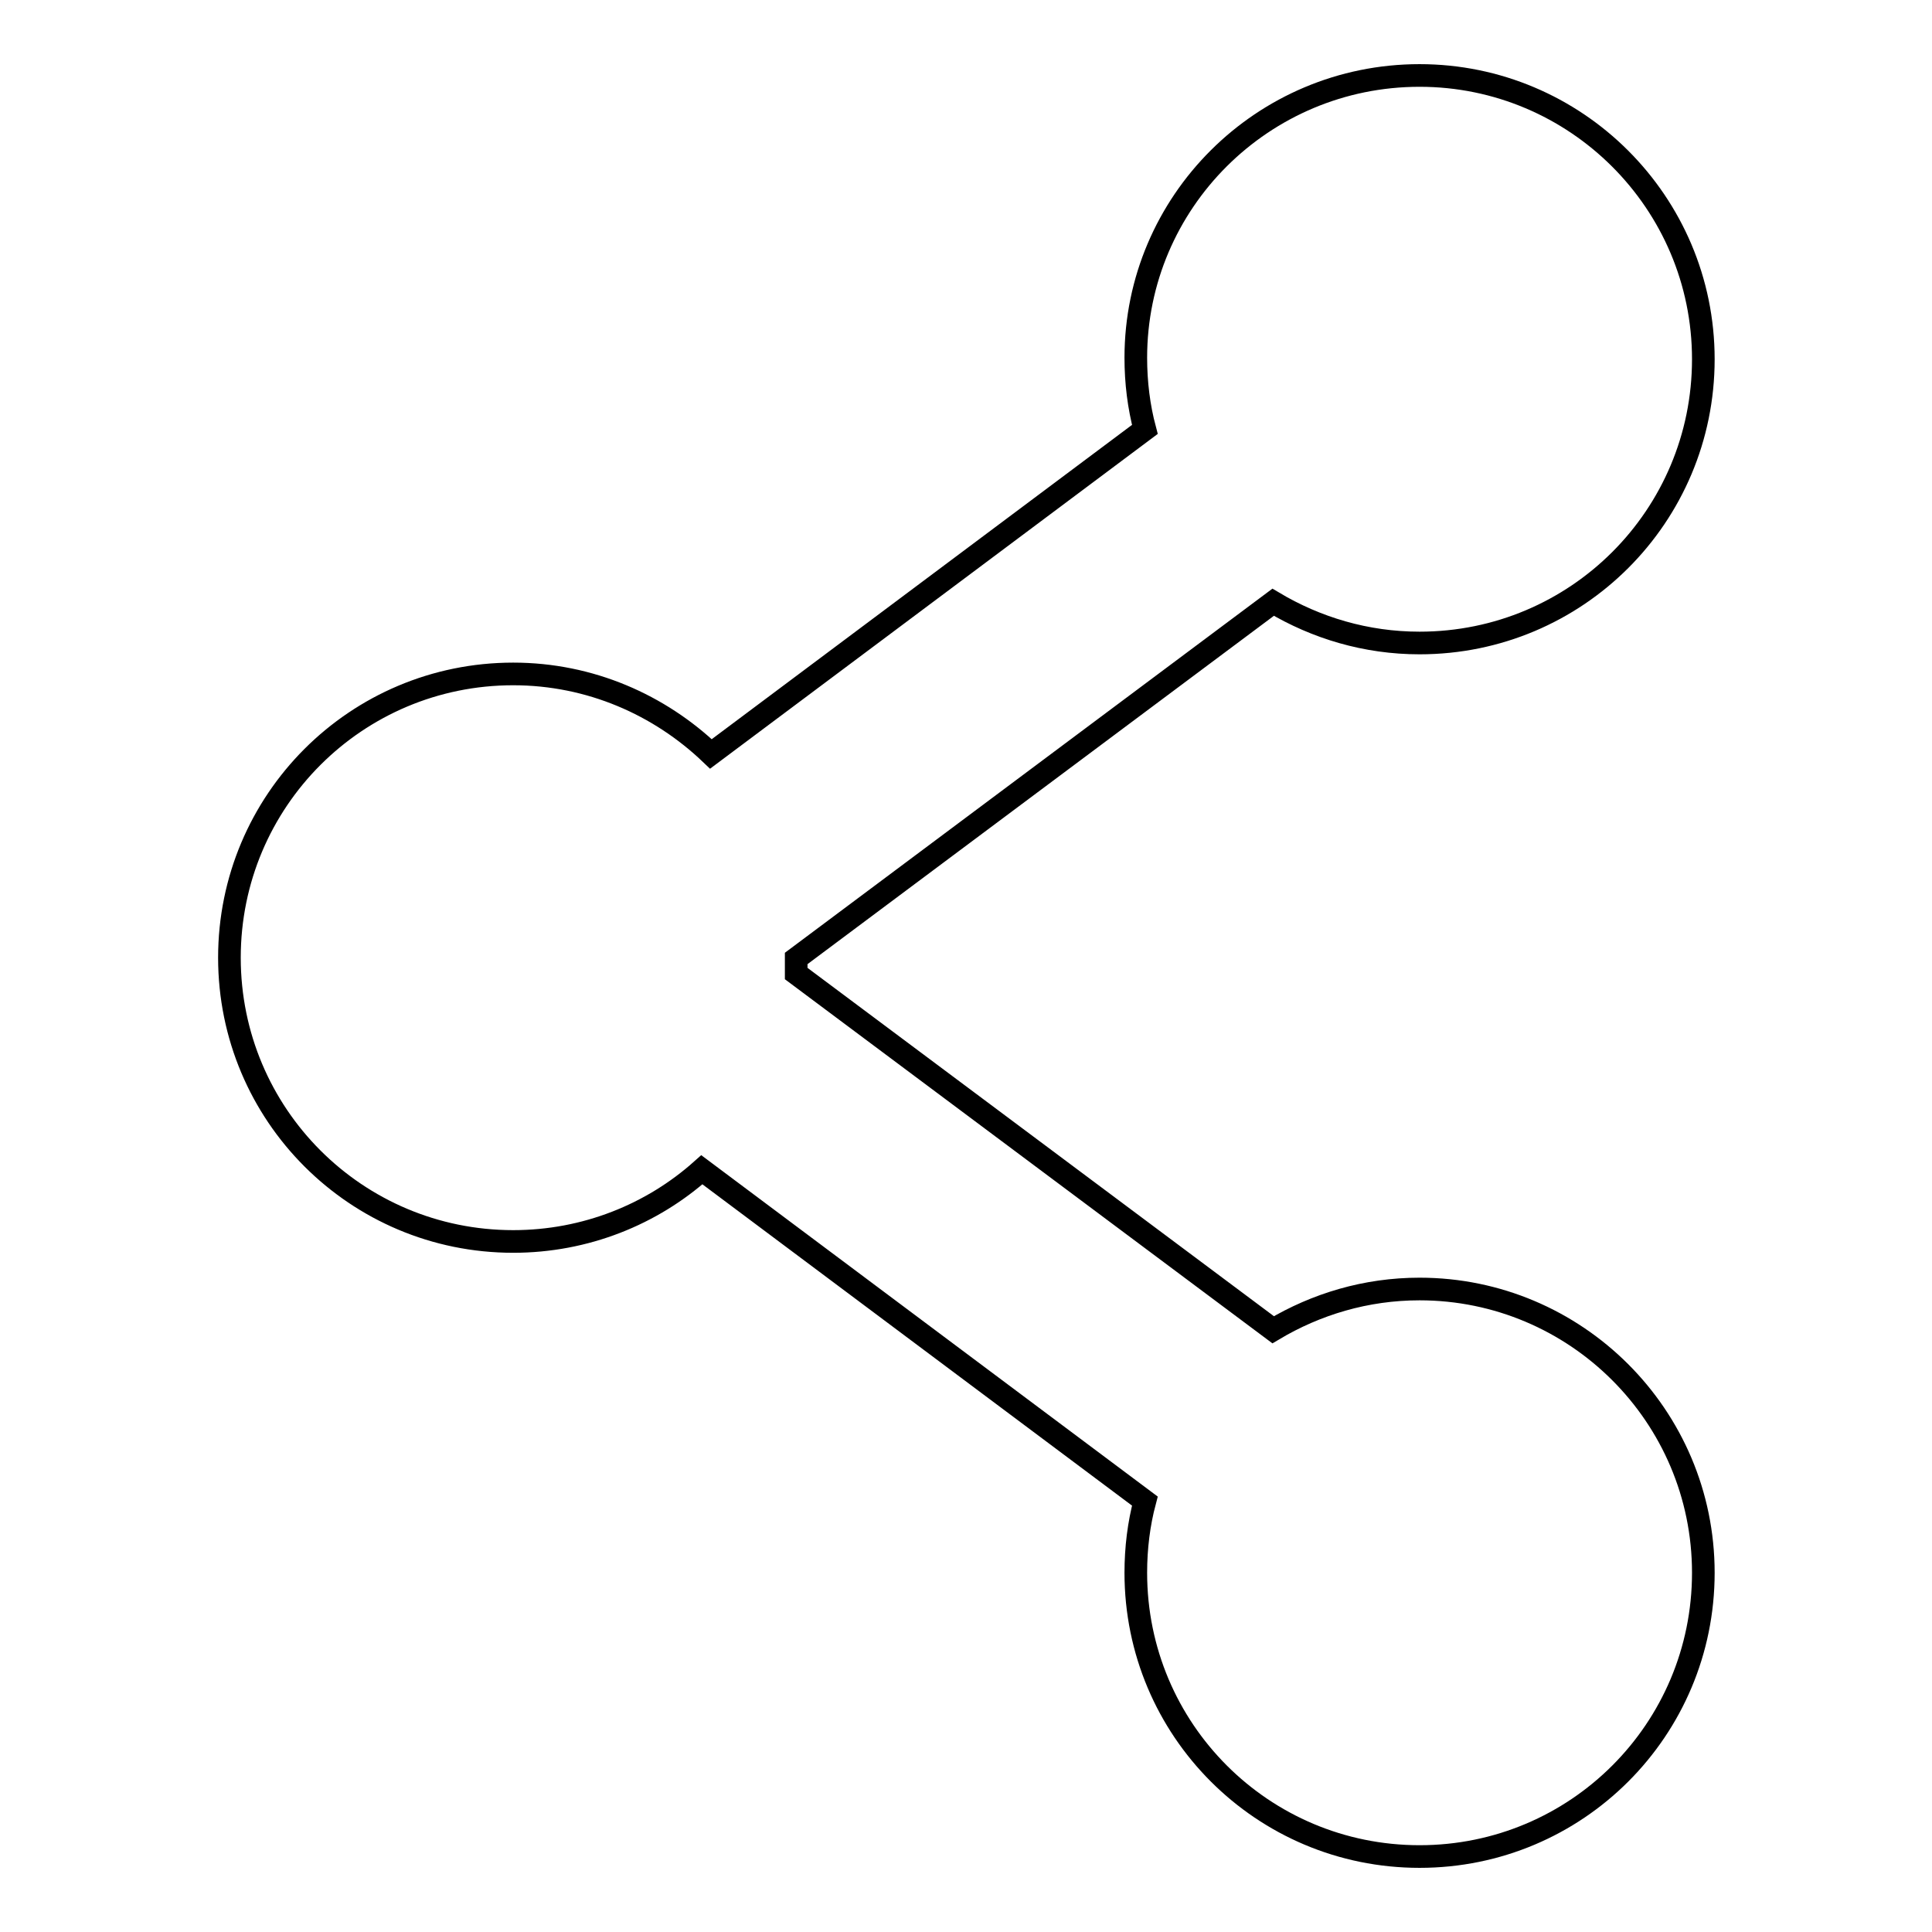 <?xml version="1.0" encoding="utf-8"?>
<!-- Svg Vector Icons : http://www.onlinewebfonts.com/icon -->
<!DOCTYPE svg PUBLIC "-//W3C//DTD SVG 1.1//EN" "http://www.w3.org/Graphics/SVG/1.1/DTD/svg11.dtd">
<svg version="1.1" xmlns="http://www.w3.org/2000/svg" xmlns:xlink="http://www.w3.org/1999/xlink" x="0px" y="0px" viewBox="0 0 256 256" enable-background="new 0 0 256 256" xml:space="preserve">
<g><g><path stroke-width="3" fill-opacity="0" stroke="#000000"  d="M188.1,10c20.7,0,37.6,16.8,37.6,37.6s-16.8,37.6-37.6,37.6c-7.1,0-13.7-2-19.4-5.4L105.5,127l0,0c0,0.7,0,1.3,0,2l63.2,47.2c5.7-3.4,12.3-5.4,19.4-5.4c20.7,0,37.6,16.8,37.6,37.6c0,20.8-16.8,37.6-37.6,37.6c-20.8,0-37.6-16.8-37.6-37.6c0-3.3,0.4-6.5,1.2-9.5L93,155c-6.6,5.9-15.4,9.5-25,9.5c-20.8,0-37.6-16.8-37.6-37.6c0-20.8,16.8-37.6,37.6-37.6c10.2,0,19.4,4.1,26.2,10.6l57.5-43c-0.8-3-1.2-6.2-1.2-9.5C150.5,26.8,167.3,10,188.1,10z"/></g></g>
</svg>